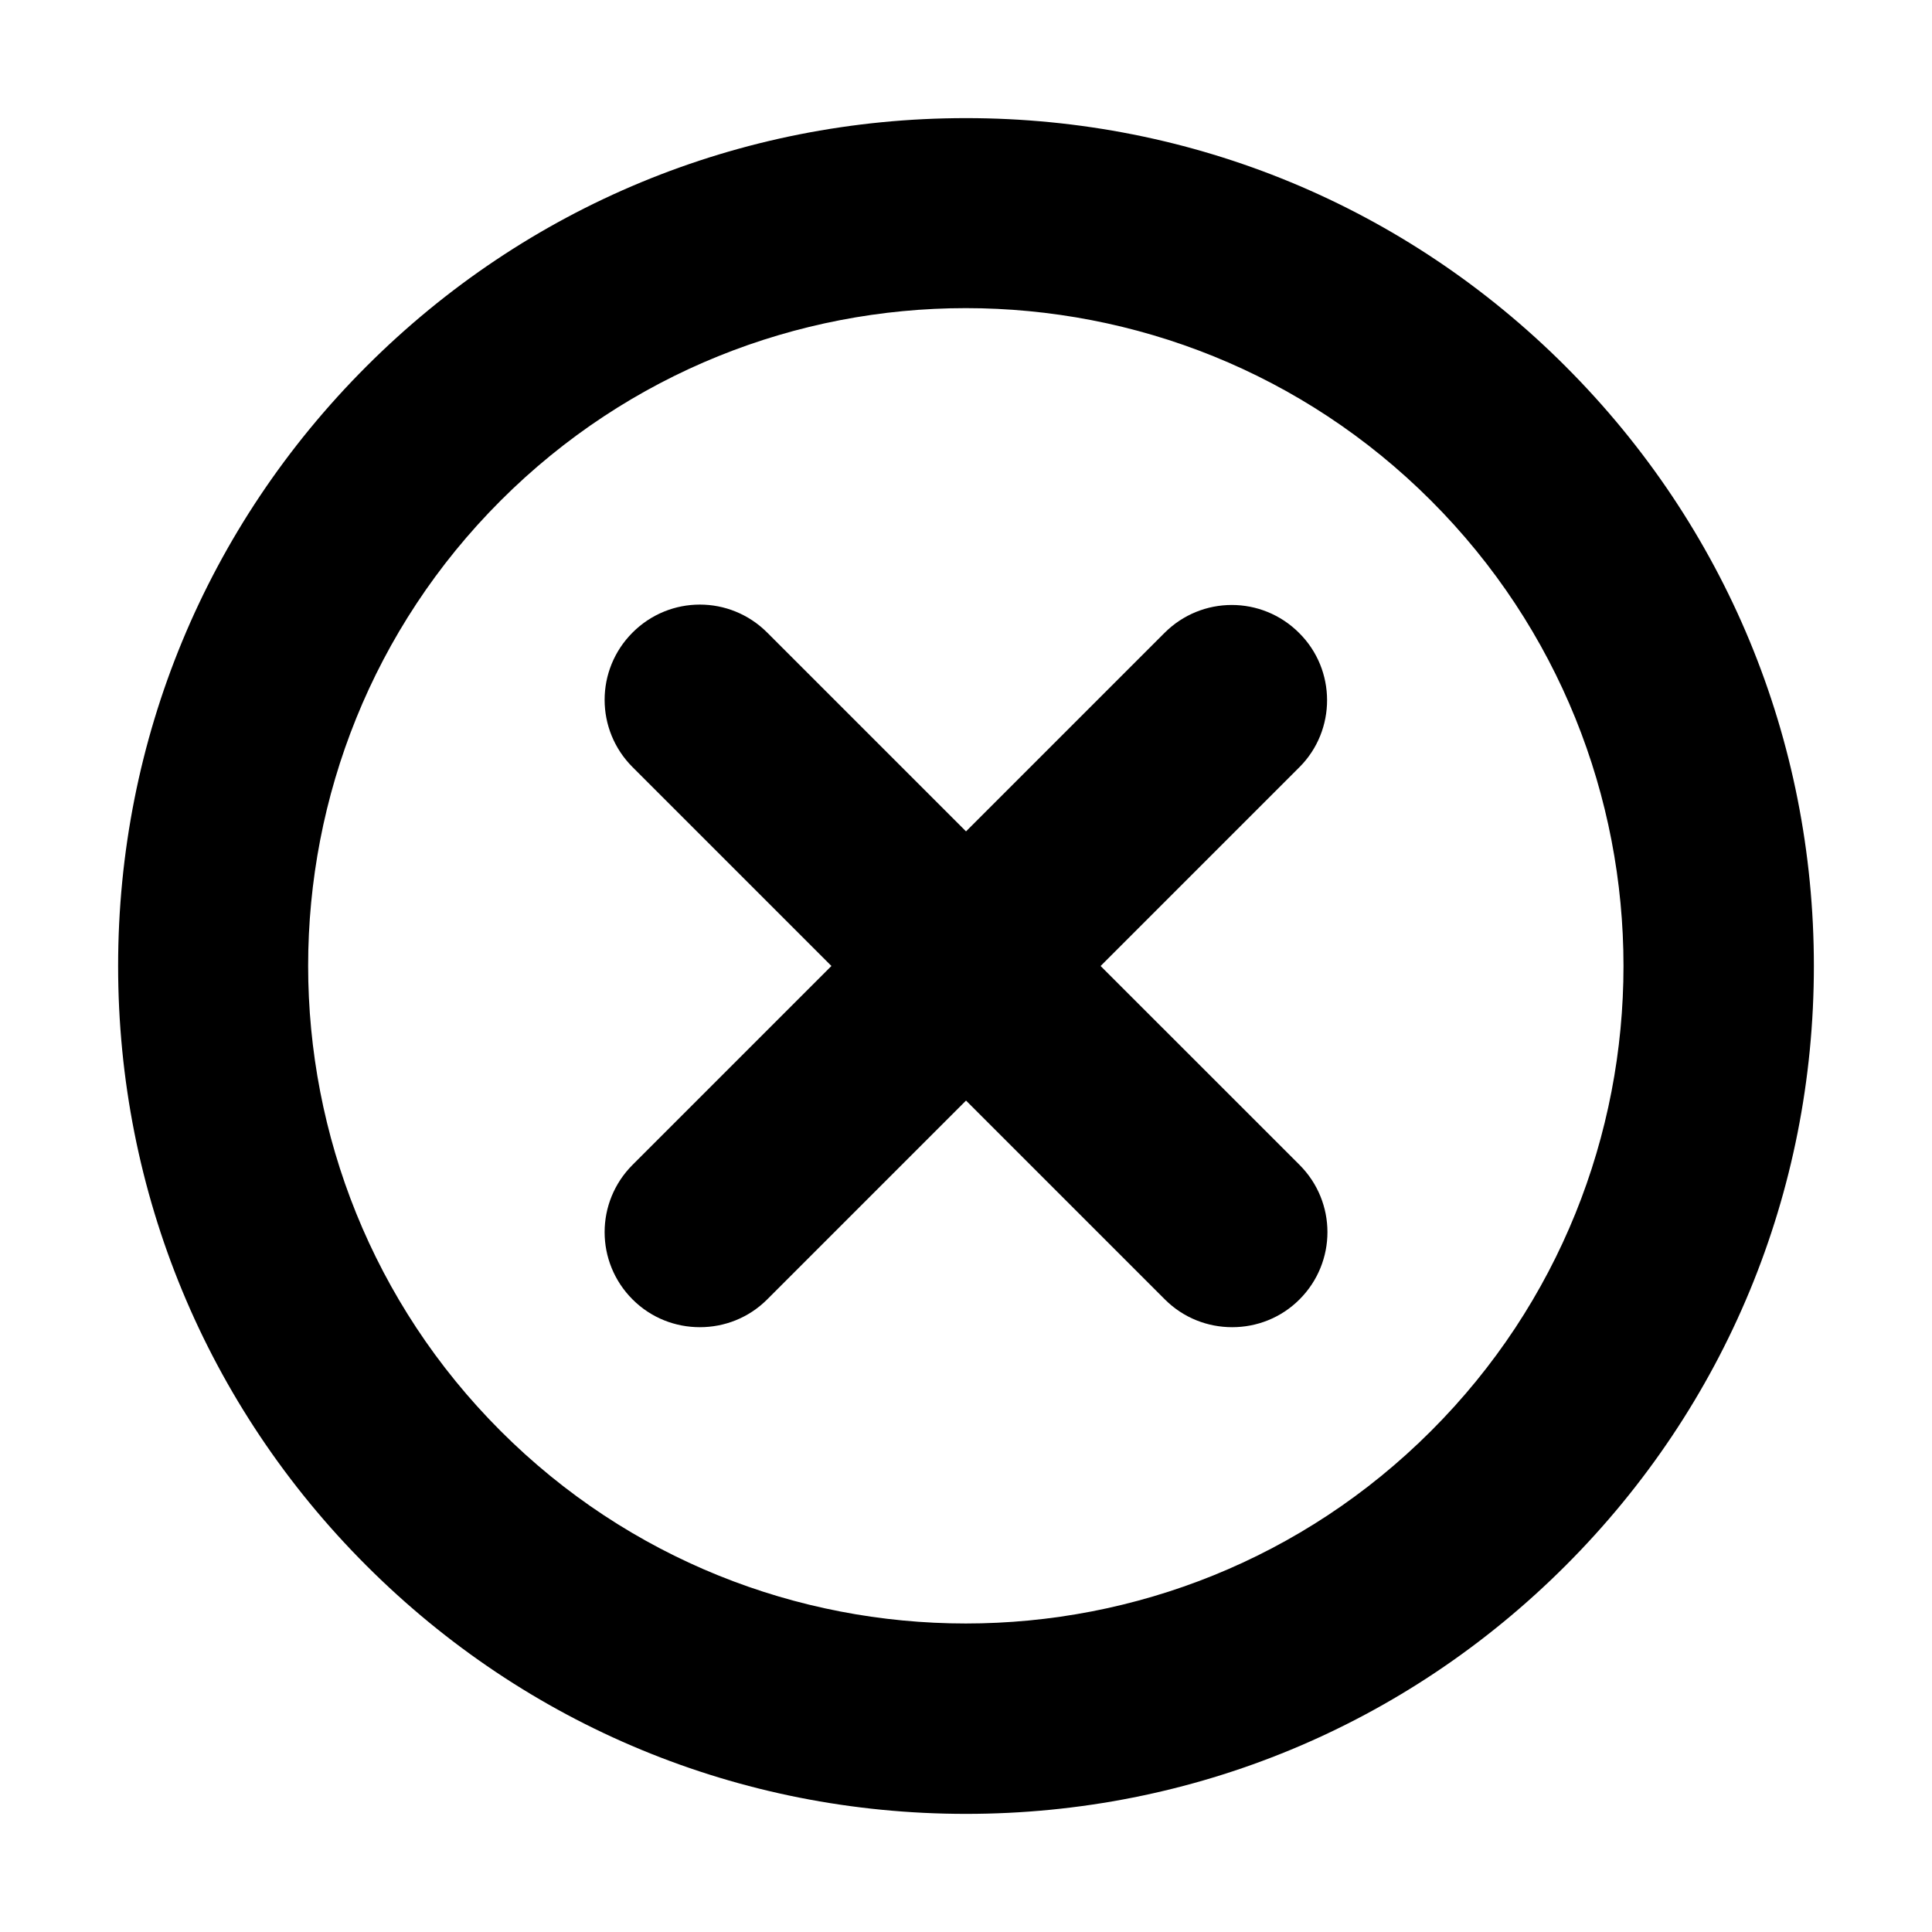 <?xml version="1.0" encoding="UTF-8"?>
<!-- Uploaded to: SVG Repo, www.svgrepo.com, Generator: SVG Repo Mixer Tools -->
<svg fill="#000000" width="800px" height="800px" version="1.1" viewBox="144 144 512 512" xmlns="http://www.w3.org/2000/svg">
 <g>
  <path d="m558.9 241.1c-42.418-42.422-98.848-65.797-158.9-65.797-60.055 0-116.48 23.375-158.9 65.797s-65.797 98.848-65.797 158.9 23.375 116.48 65.797 158.9c42.422 42.418 98.848 65.797 158.9 65.797s116.48-23.375 158.9-65.797c42.418-42.422 65.797-98.852 65.797-158.9 0-60.055-23.379-116.48-65.801-158.9zm-35.668 282.13c-68.016 68.016-178.55 68.016-246.56 0-68.016-68.016-68.016-178.55 0-246.56 68.016-68.016 178.55-68.016 246.56 0 68.016 68.012 68.016 178.65 0 246.56z"/>
  <path d="m488.27 311.73c-9.875-9.875-25.797-9.875-35.668 0l-52.598 52.598-52.699-52.699c-9.875-9.875-25.797-9.875-35.668 0-9.875 9.875-9.875 25.797 0 35.668l52.699 52.699-52.699 52.699c-9.875 9.875-9.875 25.797 0 35.668 4.938 4.938 11.387 7.356 17.836 7.356s12.898-2.418 17.836-7.356l52.699-52.699 52.699 52.699c4.938 4.938 11.387 7.356 17.836 7.356 6.449 0 12.898-2.418 17.836-7.356 9.875-9.875 9.875-25.797 0-35.668l-52.707-52.695 52.699-52.699c9.773-9.773 9.773-25.797-0.102-35.57z"/>
 </g>
</svg>